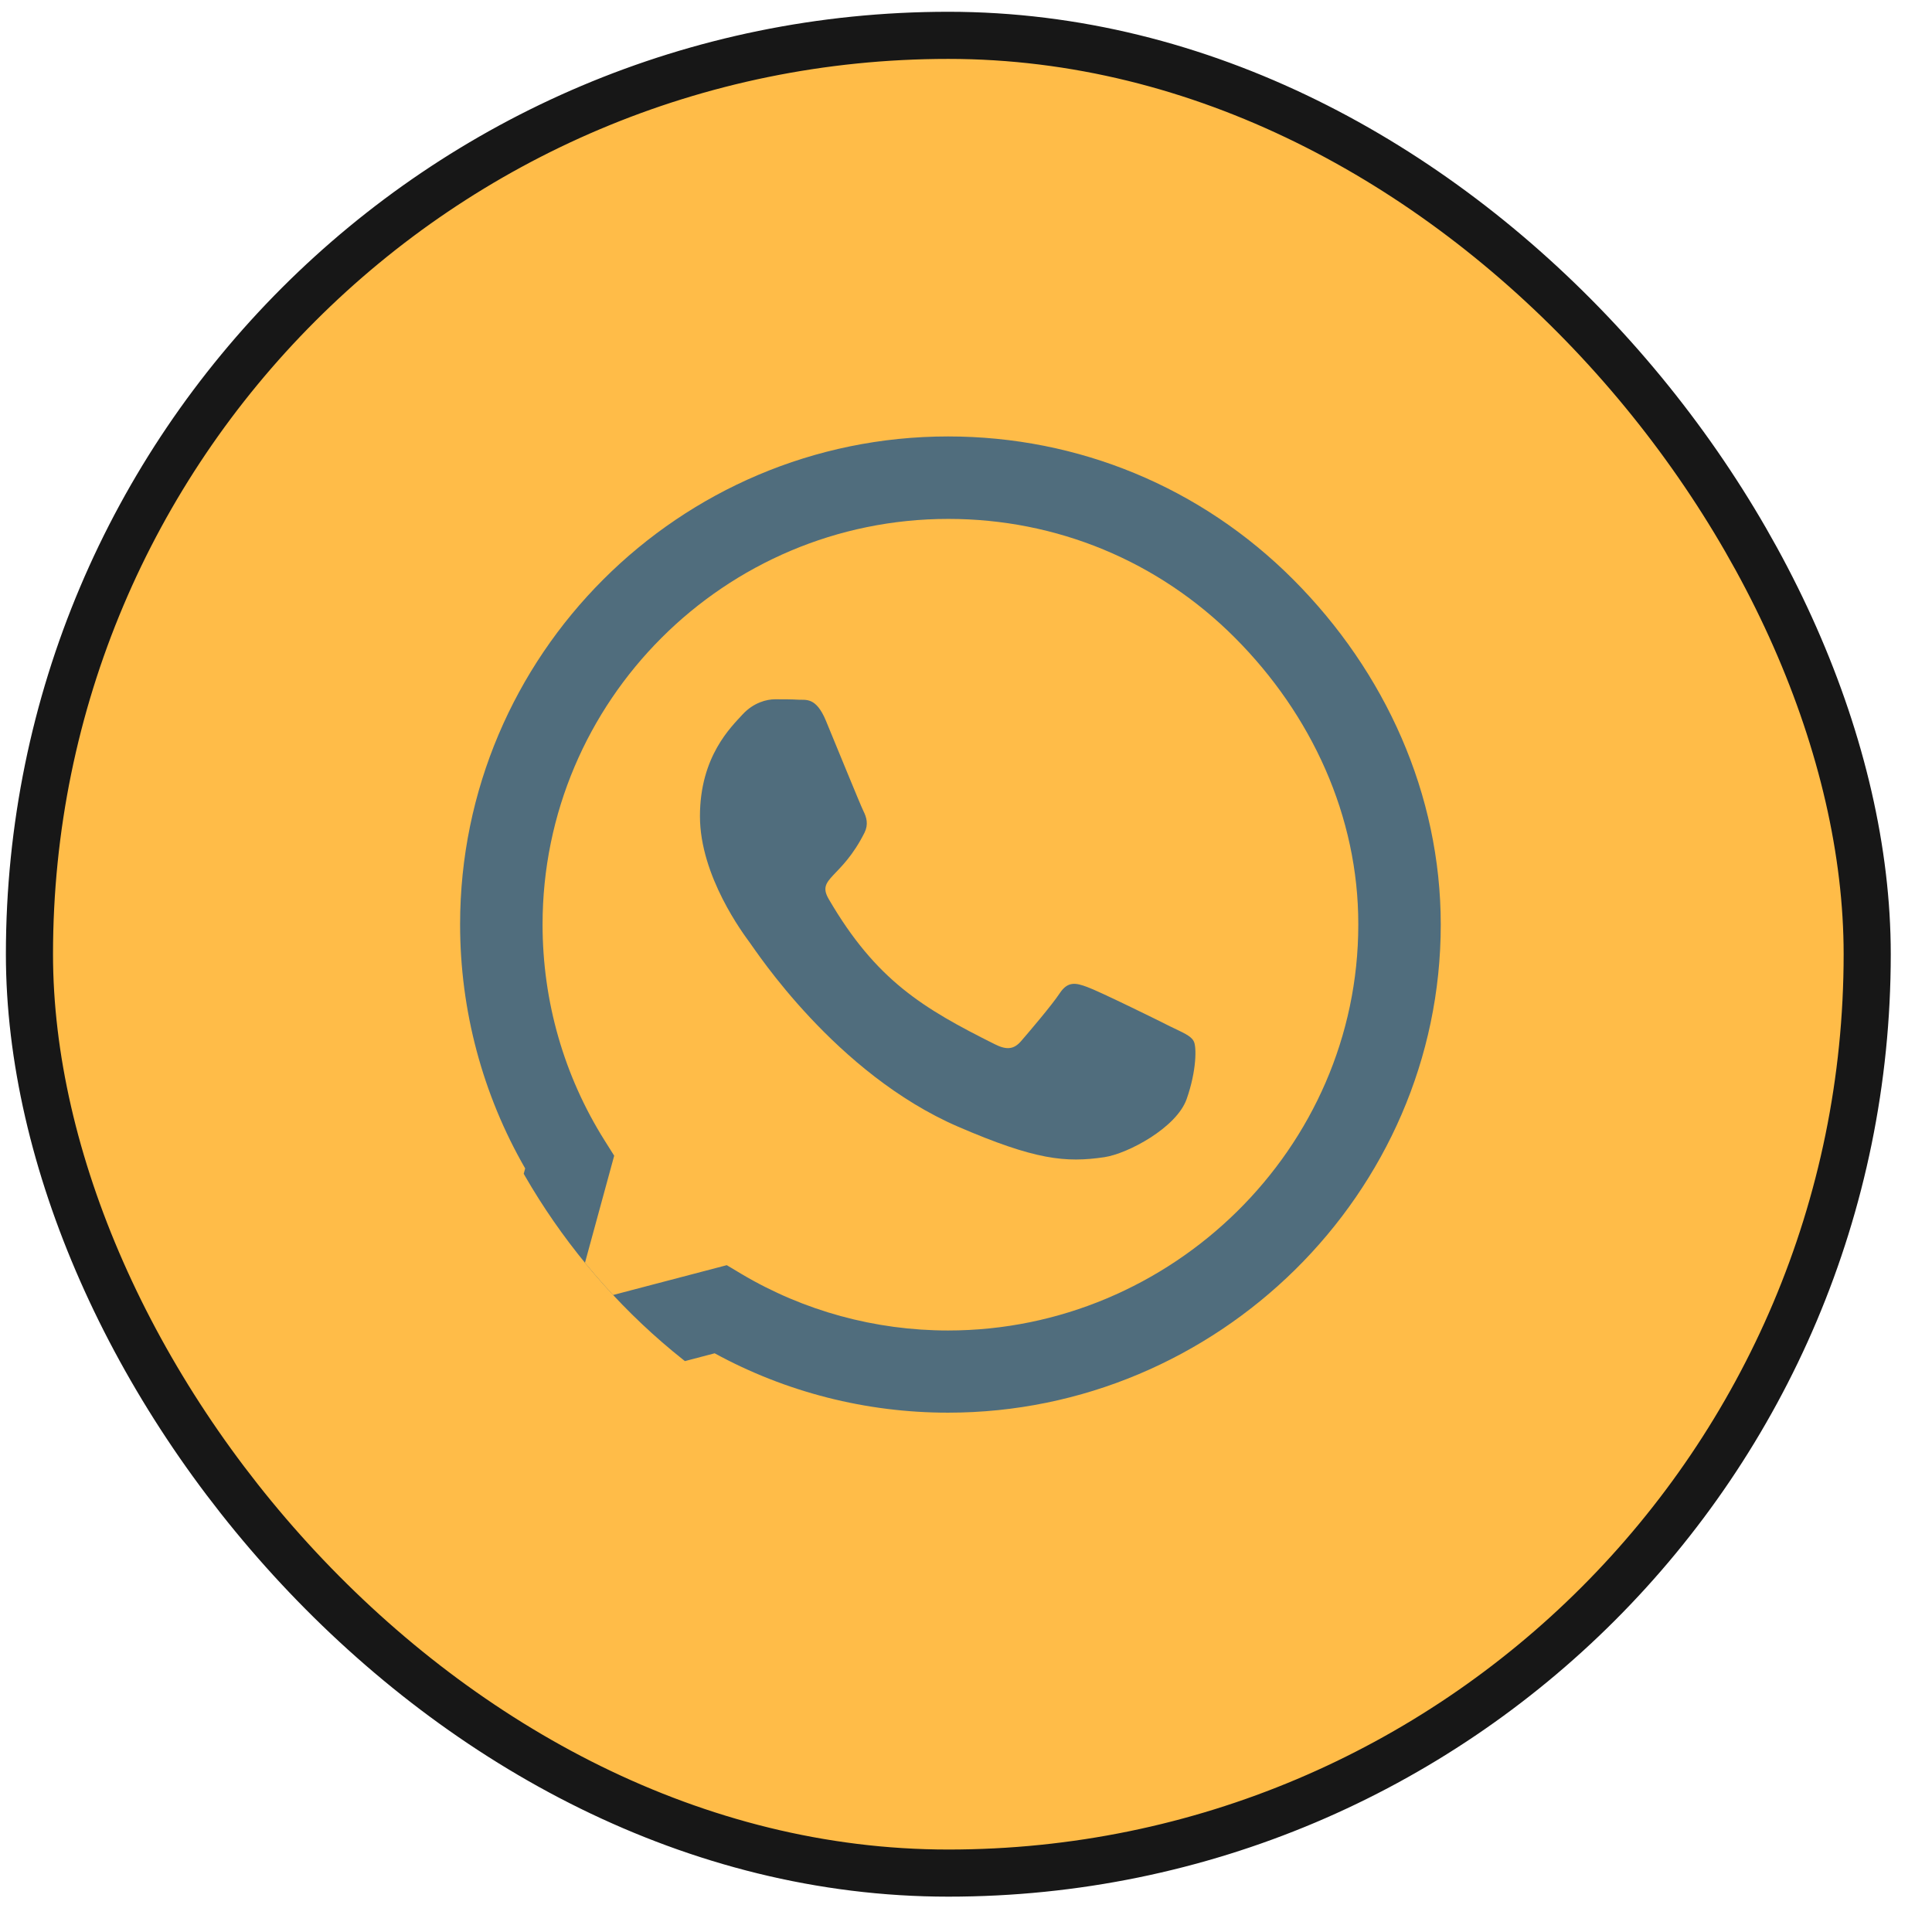 <?xml version="1.0" encoding="UTF-8"?> <svg xmlns="http://www.w3.org/2000/svg" width="41" height="41" viewBox="0 0 41 41" fill="none"><rect x="0.625" y="0.75" width="39" height="39" rx="19.5" fill="#FFBC48" stroke="#171717"></rect><g clip-path="url(#clip0_141_742)"><path d="M27.445 12.299C25.49 10.339 22.887 9.262 20.12 9.262C14.411 9.262 9.764 13.908 9.764 19.618C9.764 21.442 10.24 23.224 11.145 24.796L9.676 30.161L15.166 28.719C16.678 29.545 18.381 29.979 20.116 29.979H20.121C25.826 29.979 30.575 25.332 30.575 19.623C30.575 16.856 29.399 14.258 27.445 12.299Z" fill="#506D7D"></path><path d="M20.12 28.235C18.572 28.235 17.056 27.82 15.736 27.036L15.423 26.849L12.167 27.703L13.034 24.526L12.829 24.2C11.966 22.828 11.514 21.247 11.514 19.619C11.514 14.874 15.376 11.012 20.125 11.012C22.425 11.012 24.585 11.907 26.208 13.535C27.832 15.164 28.83 17.323 28.825 19.623C28.825 24.372 24.865 28.235 20.12 28.235Z" fill="#FFBC48"></path><path d="M24.841 21.786C24.585 21.655 23.311 21.03 23.073 20.946C22.835 20.858 22.663 20.816 22.49 21.077C22.317 21.338 21.823 21.916 21.669 22.094C21.52 22.267 21.366 22.29 21.109 22.159C19.588 21.399 18.59 20.802 17.587 19.08C17.321 18.623 17.853 18.656 18.348 17.667C18.432 17.494 18.39 17.345 18.324 17.214C18.259 17.084 17.741 15.81 17.526 15.292C17.317 14.789 17.102 14.858 16.943 14.849C16.794 14.84 16.622 14.84 16.449 14.84C16.276 14.84 15.996 14.905 15.758 15.162C15.521 15.423 14.854 16.048 14.854 17.322C14.854 18.595 15.782 19.827 15.908 19.999C16.038 20.172 17.732 22.784 20.33 23.909C21.972 24.618 22.616 24.678 23.437 24.557C23.936 24.482 24.967 23.932 25.182 23.325C25.396 22.719 25.396 22.201 25.331 22.094C25.27 21.977 25.098 21.912 24.841 21.786Z" fill="#506D7D"></path></g><defs><clipPath id="clip0_141_742"><rect x="9.602" y="8.08" width="23.262" height="23.262" rx="11.631" fill="white"></rect></clipPath></defs></svg> 